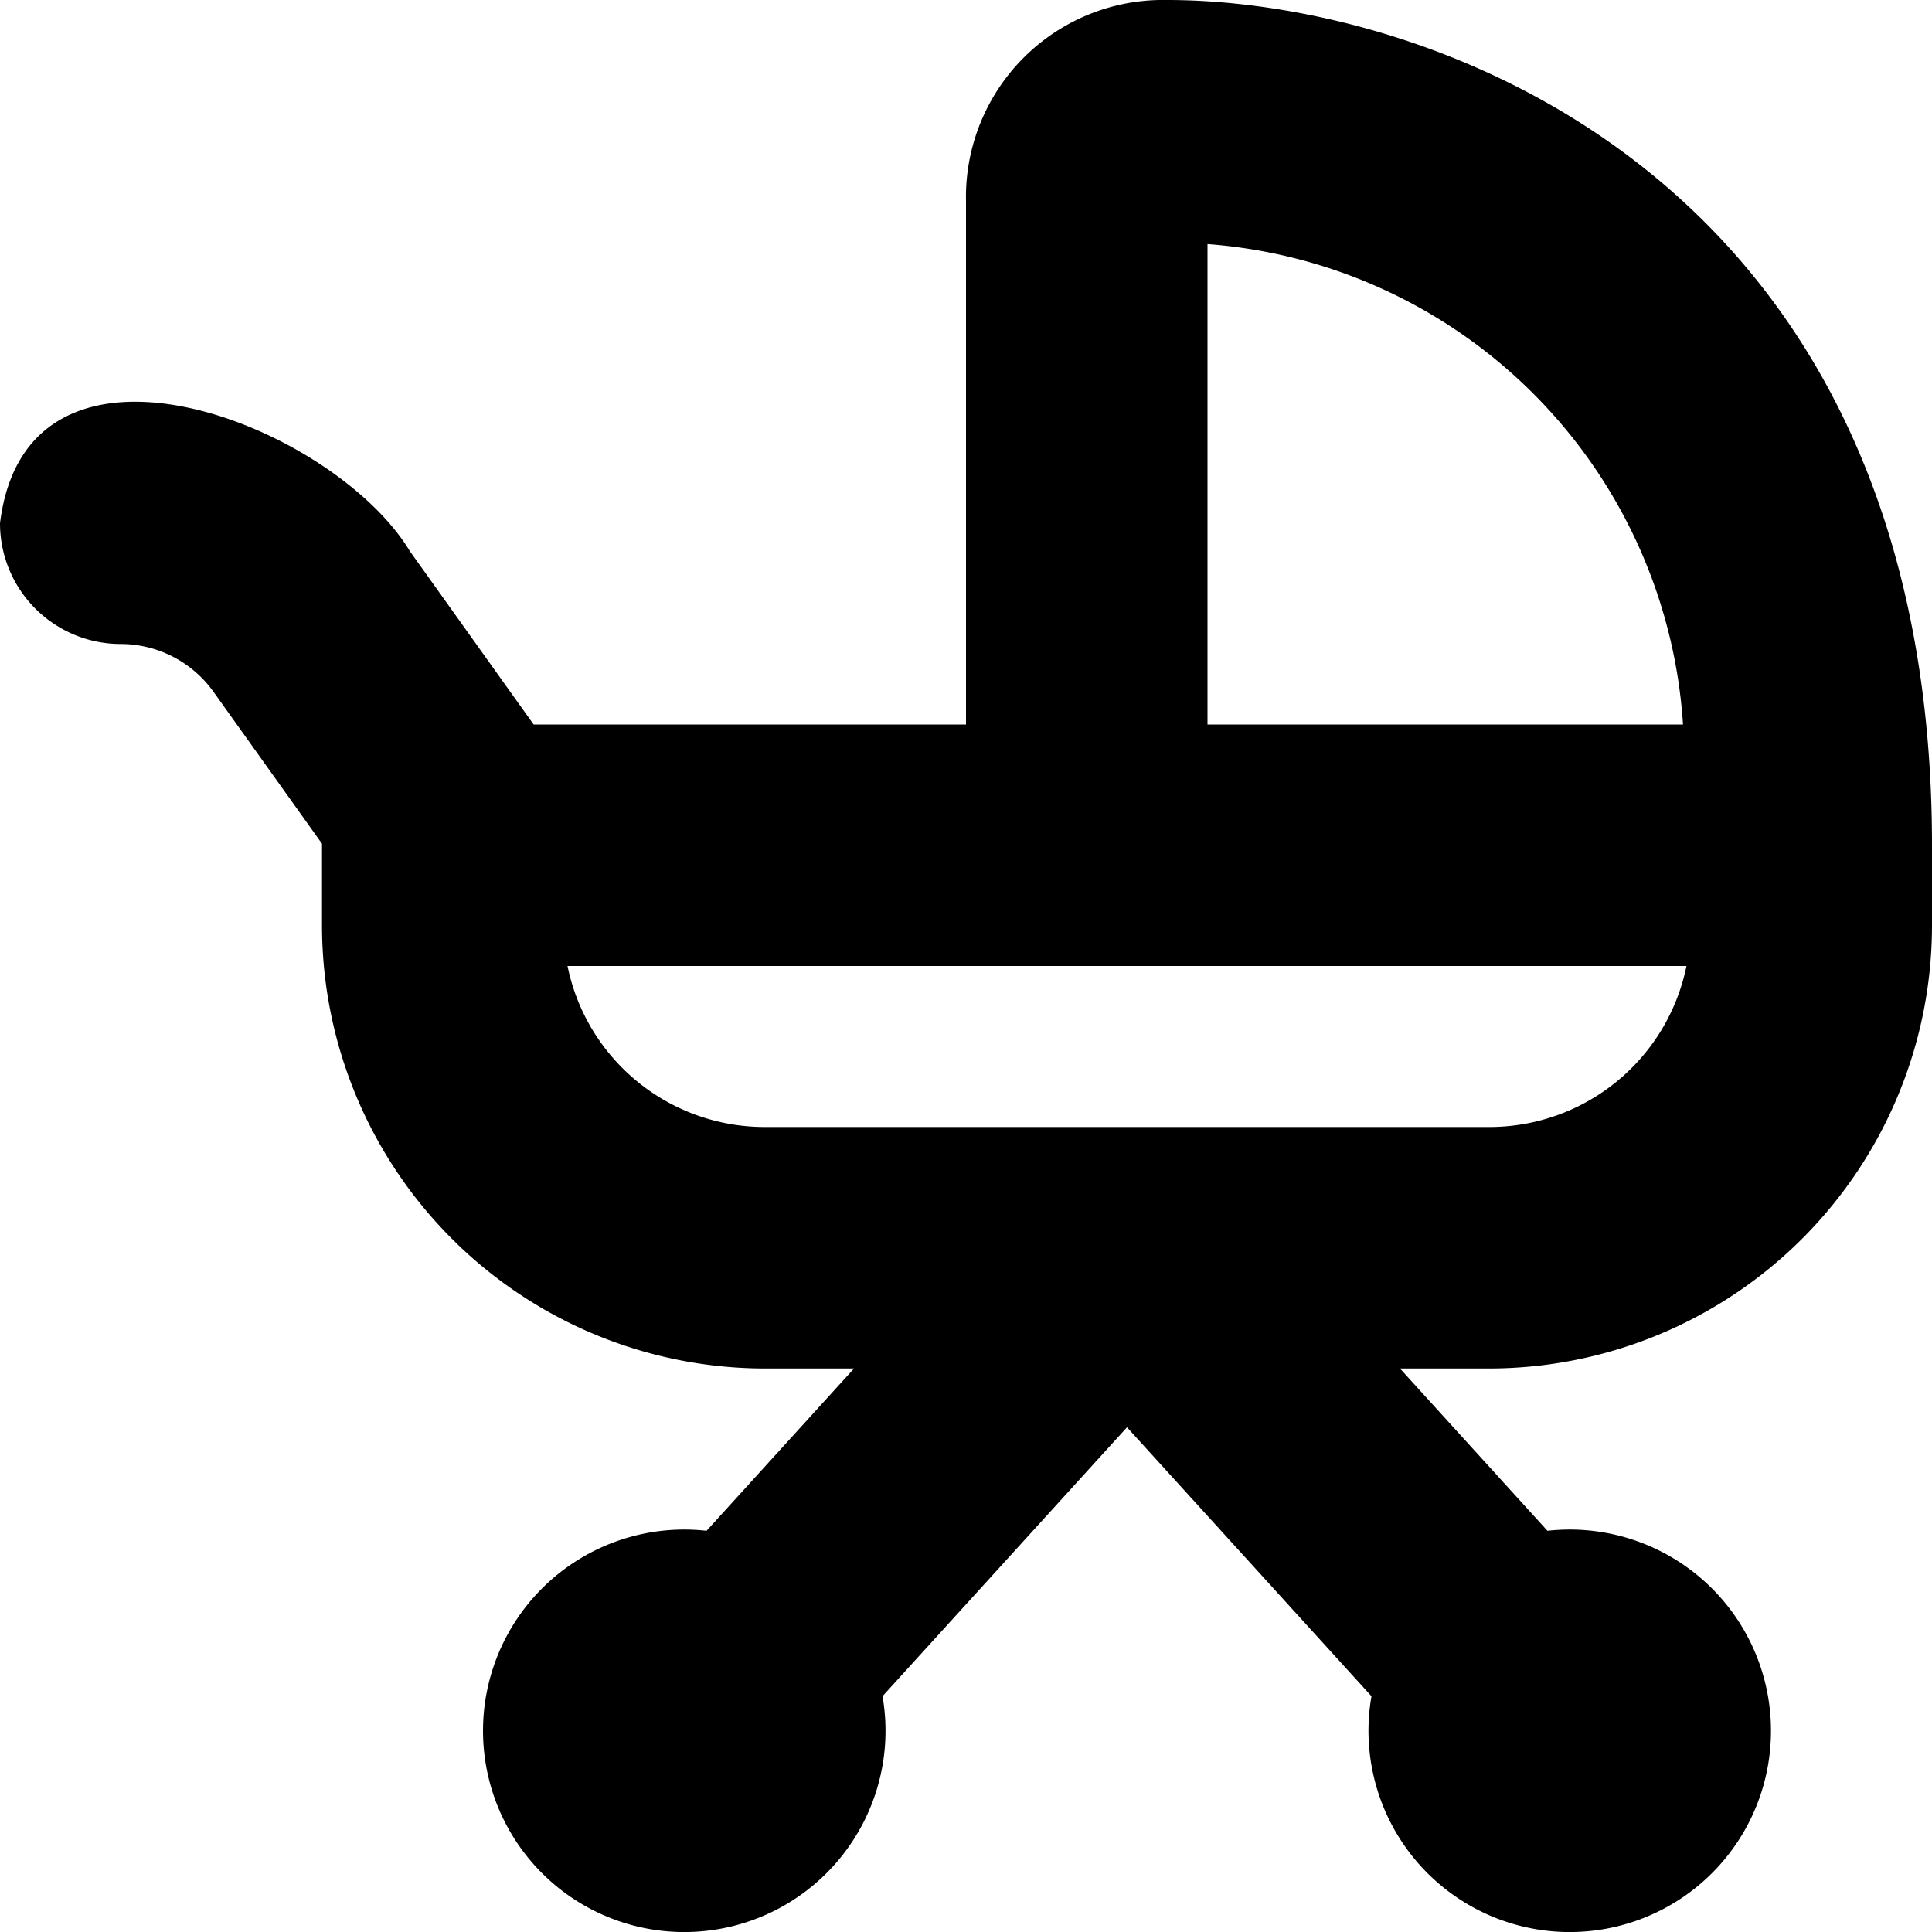 <?xml version="1.0" encoding="UTF-8"?>
<svg xmlns="http://www.w3.org/2000/svg" id="Layer_1" data-name="Layer 1" viewBox="0 0 24 24" width="512" height="512"><path d="M14.5,0A2.448,2.448,0,0,0,12,2.5V9H6.629L5.093,6.849C4.137,5.262.333,3.78,0,6.5A1.5,1.5,0,0,0,1.5,8a1.419,1.419,0,0,1,1.151.592L4,10.481V11.5A5.506,5.506,0,0,0,9.5,17h1.109L8.777,19.016a2.5,2.5,0,1,0,2.186,2.055L14,17.73l3.037,3.341a2.5,2.5,0,1,0,2.186-2.055L17.391,17H18.5A5.506,5.506,0,0,0,24,11.5v-1C24,2.194,17.786,0,14.5,0ZM15,3.032A6.4,6.4,0,0,1,20.907,9H15ZM18.5,14h-9a2.5,2.5,0,0,1-2.45-2h13.9A2.5,2.5,0,0,1,18.5,14Z"/></svg>
